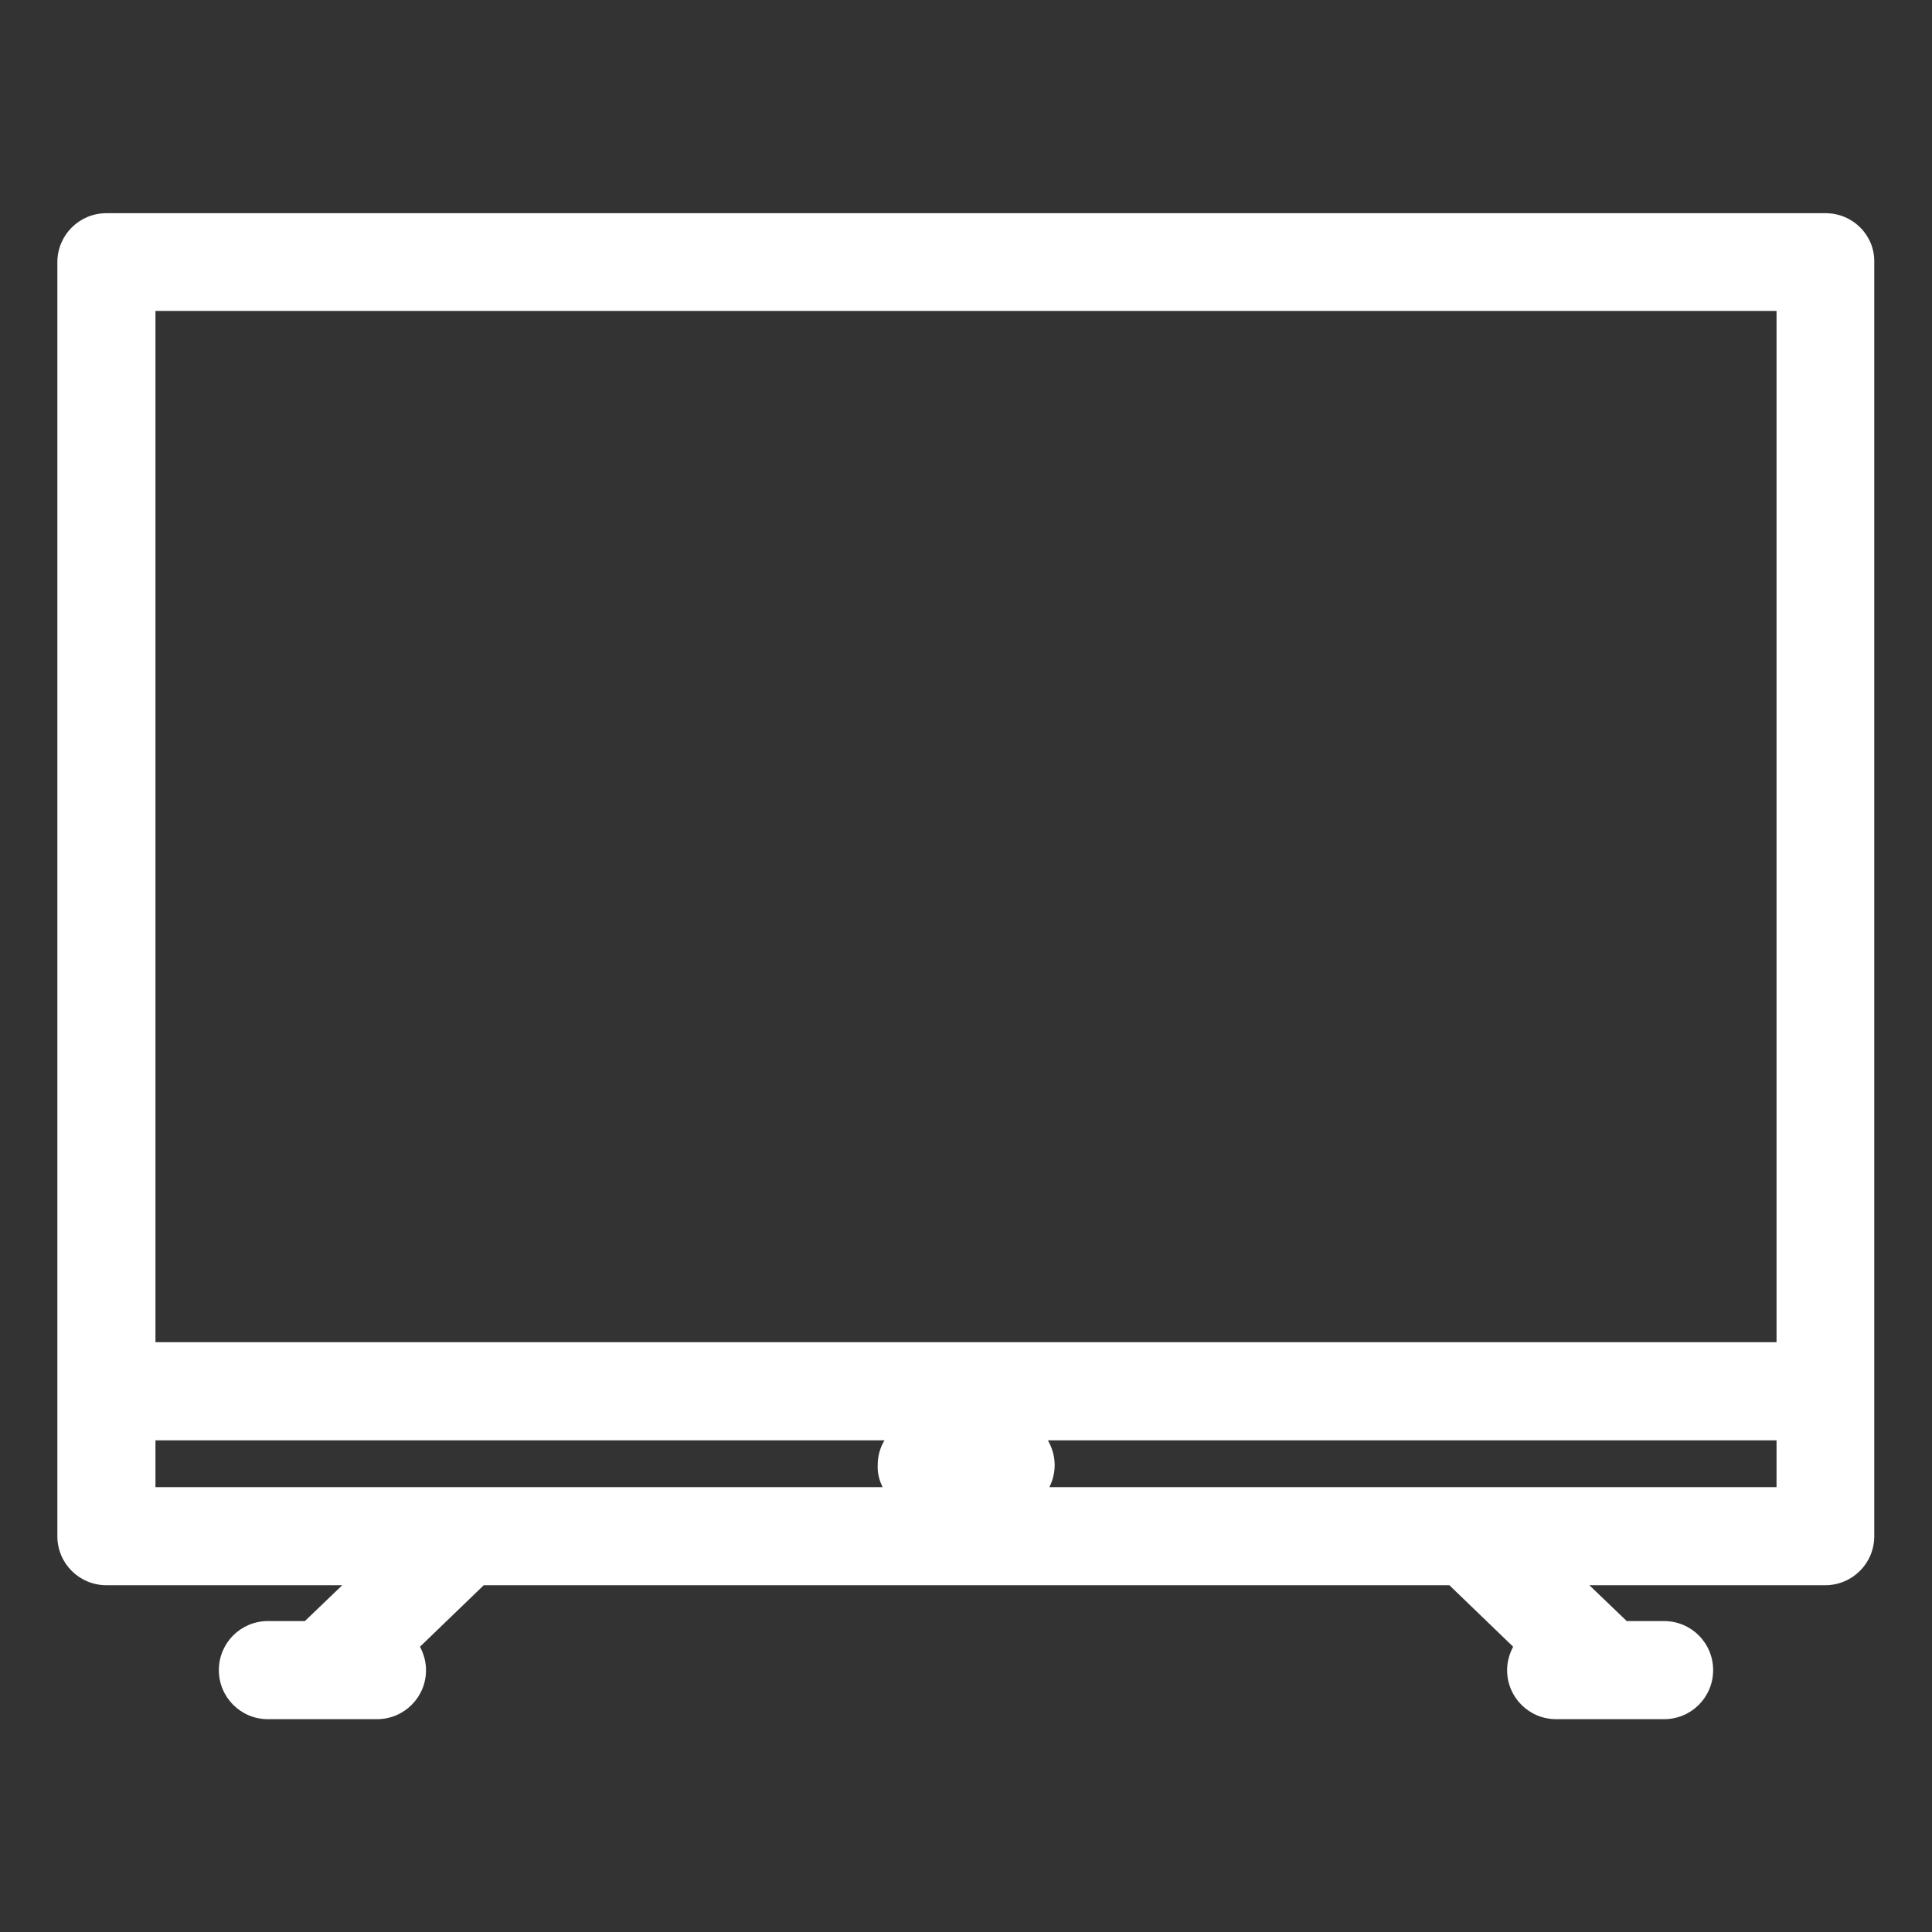 <?xml version="1.0" encoding="UTF-8"?> <svg xmlns="http://www.w3.org/2000/svg" viewBox="0 0 512 512" style="enable-background:new 0 0 512 512" xml:space="preserve"><rect x="0" y="0" width="512" height="512" fill="#333333" stroke="none"/> <path d="M483.8 56.5H28.2c-7.2 0-13 5.8-13 13v337.6c0 7.2 5.8 13 13 13h62.5l-9.9 9.5H71c-7.2 0-13 5.8-13 13s5.8 13 13 13h28.9c7.2 0 13-5.8 13-13 0-2.2-.6-4.3-1.6-6.2l16.9-16.3h255.9l16.9 16.3c-1 1.9-1.6 4-1.6 6.2 0 7.2 5.8 13 13 13H441c7.2 0 13-5.8 13-13s-5.8-13-13-13h-9.9l-9.9-9.5h62.5c7.2 0 13-5.8 13-13V69.4c.1-7.1-5.7-12.9-12.9-12.9zM277.7 381.7h193.1v12.4H278.1c.9-1.8 1.4-3.8 1.4-5.8 0-2.4-.7-4.7-1.8-6.6zm-43.8 12.4H41.2v-12.4h193.2c-1.2 2-1.8 4.2-1.8 6.6-.1 2 .4 4 1.3 5.8zM470.8 82.4v273.3H41.2V82.4h429.6z" style="fill:#fff"></path> </svg> 